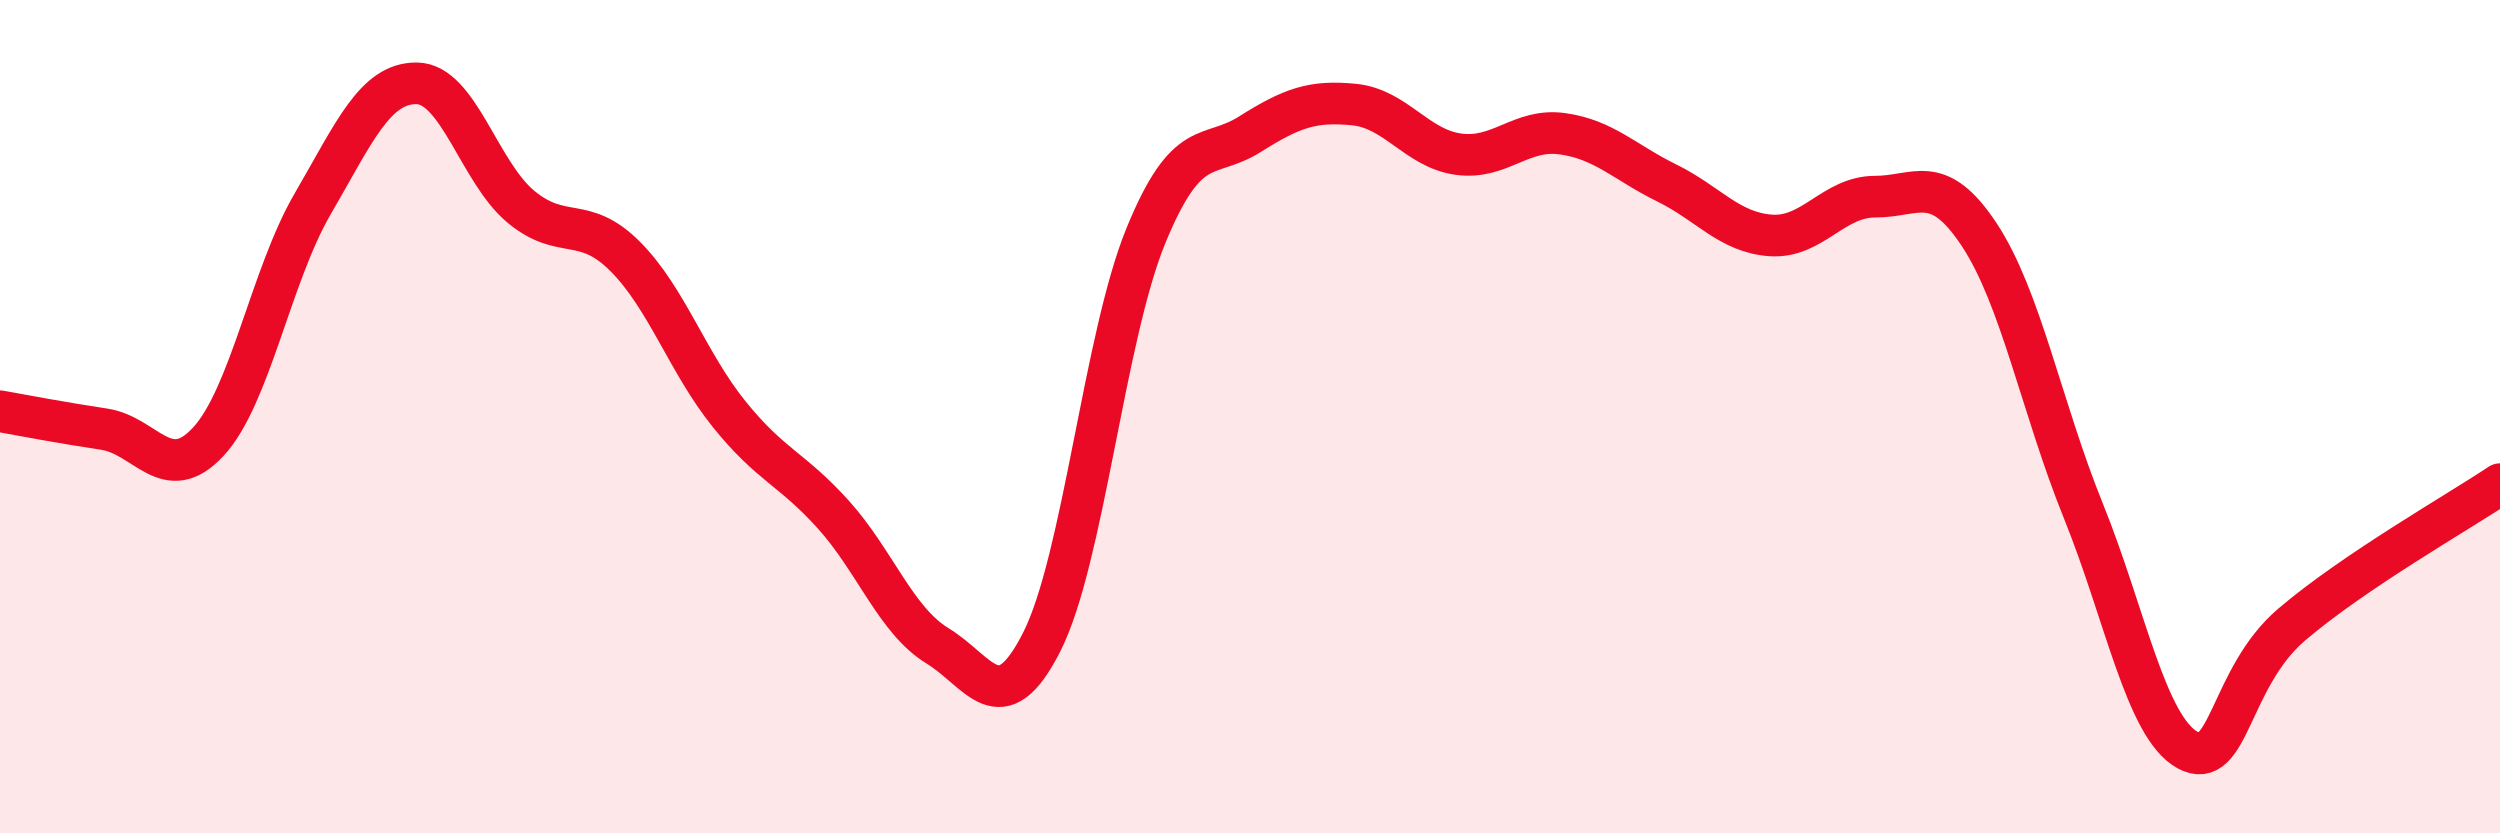 
    <svg width="60" height="20" viewBox="0 0 60 20" xmlns="http://www.w3.org/2000/svg">
      <path
        d="M 0,9.87 C 0.5,9.96 1.5,10.15 2.5,10.3 C 3.5,10.45 4,11.68 5,10.6 C 6,9.52 6.5,6.62 7.5,4.9 C 8.5,3.18 9,1.99 10,2 C 11,2.01 11.5,4.13 12.5,4.96 C 13.5,5.79 14,5.15 15,6.15 C 16,7.15 16.5,8.7 17.5,9.94 C 18.5,11.18 19,11.24 20,12.35 C 21,13.46 21.5,14.89 22.5,15.5 C 23.5,16.11 24,17.38 25,15.41 C 26,13.44 26.5,8.1 27.5,5.66 C 28.5,3.22 29,3.85 30,3.22 C 31,2.59 31.5,2.41 32.5,2.51 C 33.5,2.61 34,3.56 35,3.7 C 36,3.84 36.5,3.07 37.5,3.21 C 38.5,3.35 39,3.9 40,4.39 C 41,4.88 41.5,5.58 42.5,5.65 C 43.5,5.72 44,4.72 45,4.72 C 46,4.72 46.5,4.12 47.5,5.63 C 48.5,7.14 49,9.79 50,12.26 C 51,14.73 51.5,17.45 52.5,18 C 53.5,18.55 53.5,16.27 55,14.99 C 56.5,13.71 59,12.29 60,11.62L60 20L0 20Z"
        fill="#EB0A25"
        opacity="0.1"
        stroke-linecap="round"
        stroke-linejoin="round"
      />
      <path
        d="M 0,9.87 C 0.5,9.96 1.5,10.15 2.5,10.3 C 3.5,10.45 4,11.68 5,10.6 C 6,9.52 6.5,6.62 7.5,4.9 C 8.5,3.18 9,1.99 10,2 C 11,2.01 11.5,4.13 12.5,4.96 C 13.5,5.79 14,5.15 15,6.15 C 16,7.15 16.5,8.7 17.5,9.94 C 18.5,11.18 19,11.24 20,12.35 C 21,13.46 21.5,14.89 22.5,15.5 C 23.5,16.11 24,17.38 25,15.41 C 26,13.44 26.5,8.1 27.5,5.66 C 28.5,3.22 29,3.85 30,3.22 C 31,2.59 31.5,2.41 32.5,2.51 C 33.5,2.61 34,3.56 35,3.7 C 36,3.84 36.5,3.07 37.5,3.21 C 38.5,3.35 39,3.9 40,4.39 C 41,4.88 41.5,5.58 42.5,5.65 C 43.5,5.72 44,4.72 45,4.72 C 46,4.72 46.5,4.12 47.5,5.63 C 48.5,7.14 49,9.79 50,12.26 C 51,14.73 51.5,17.45 52.5,18 C 53.5,18.55 53.5,16.27 55,14.99 C 56.5,13.71 59,12.29 60,11.62"
        stroke="#EB0A25"
        stroke-width="1"
        fill="none"
        stroke-linecap="round"
        stroke-linejoin="round"
      />
    </svg>
  